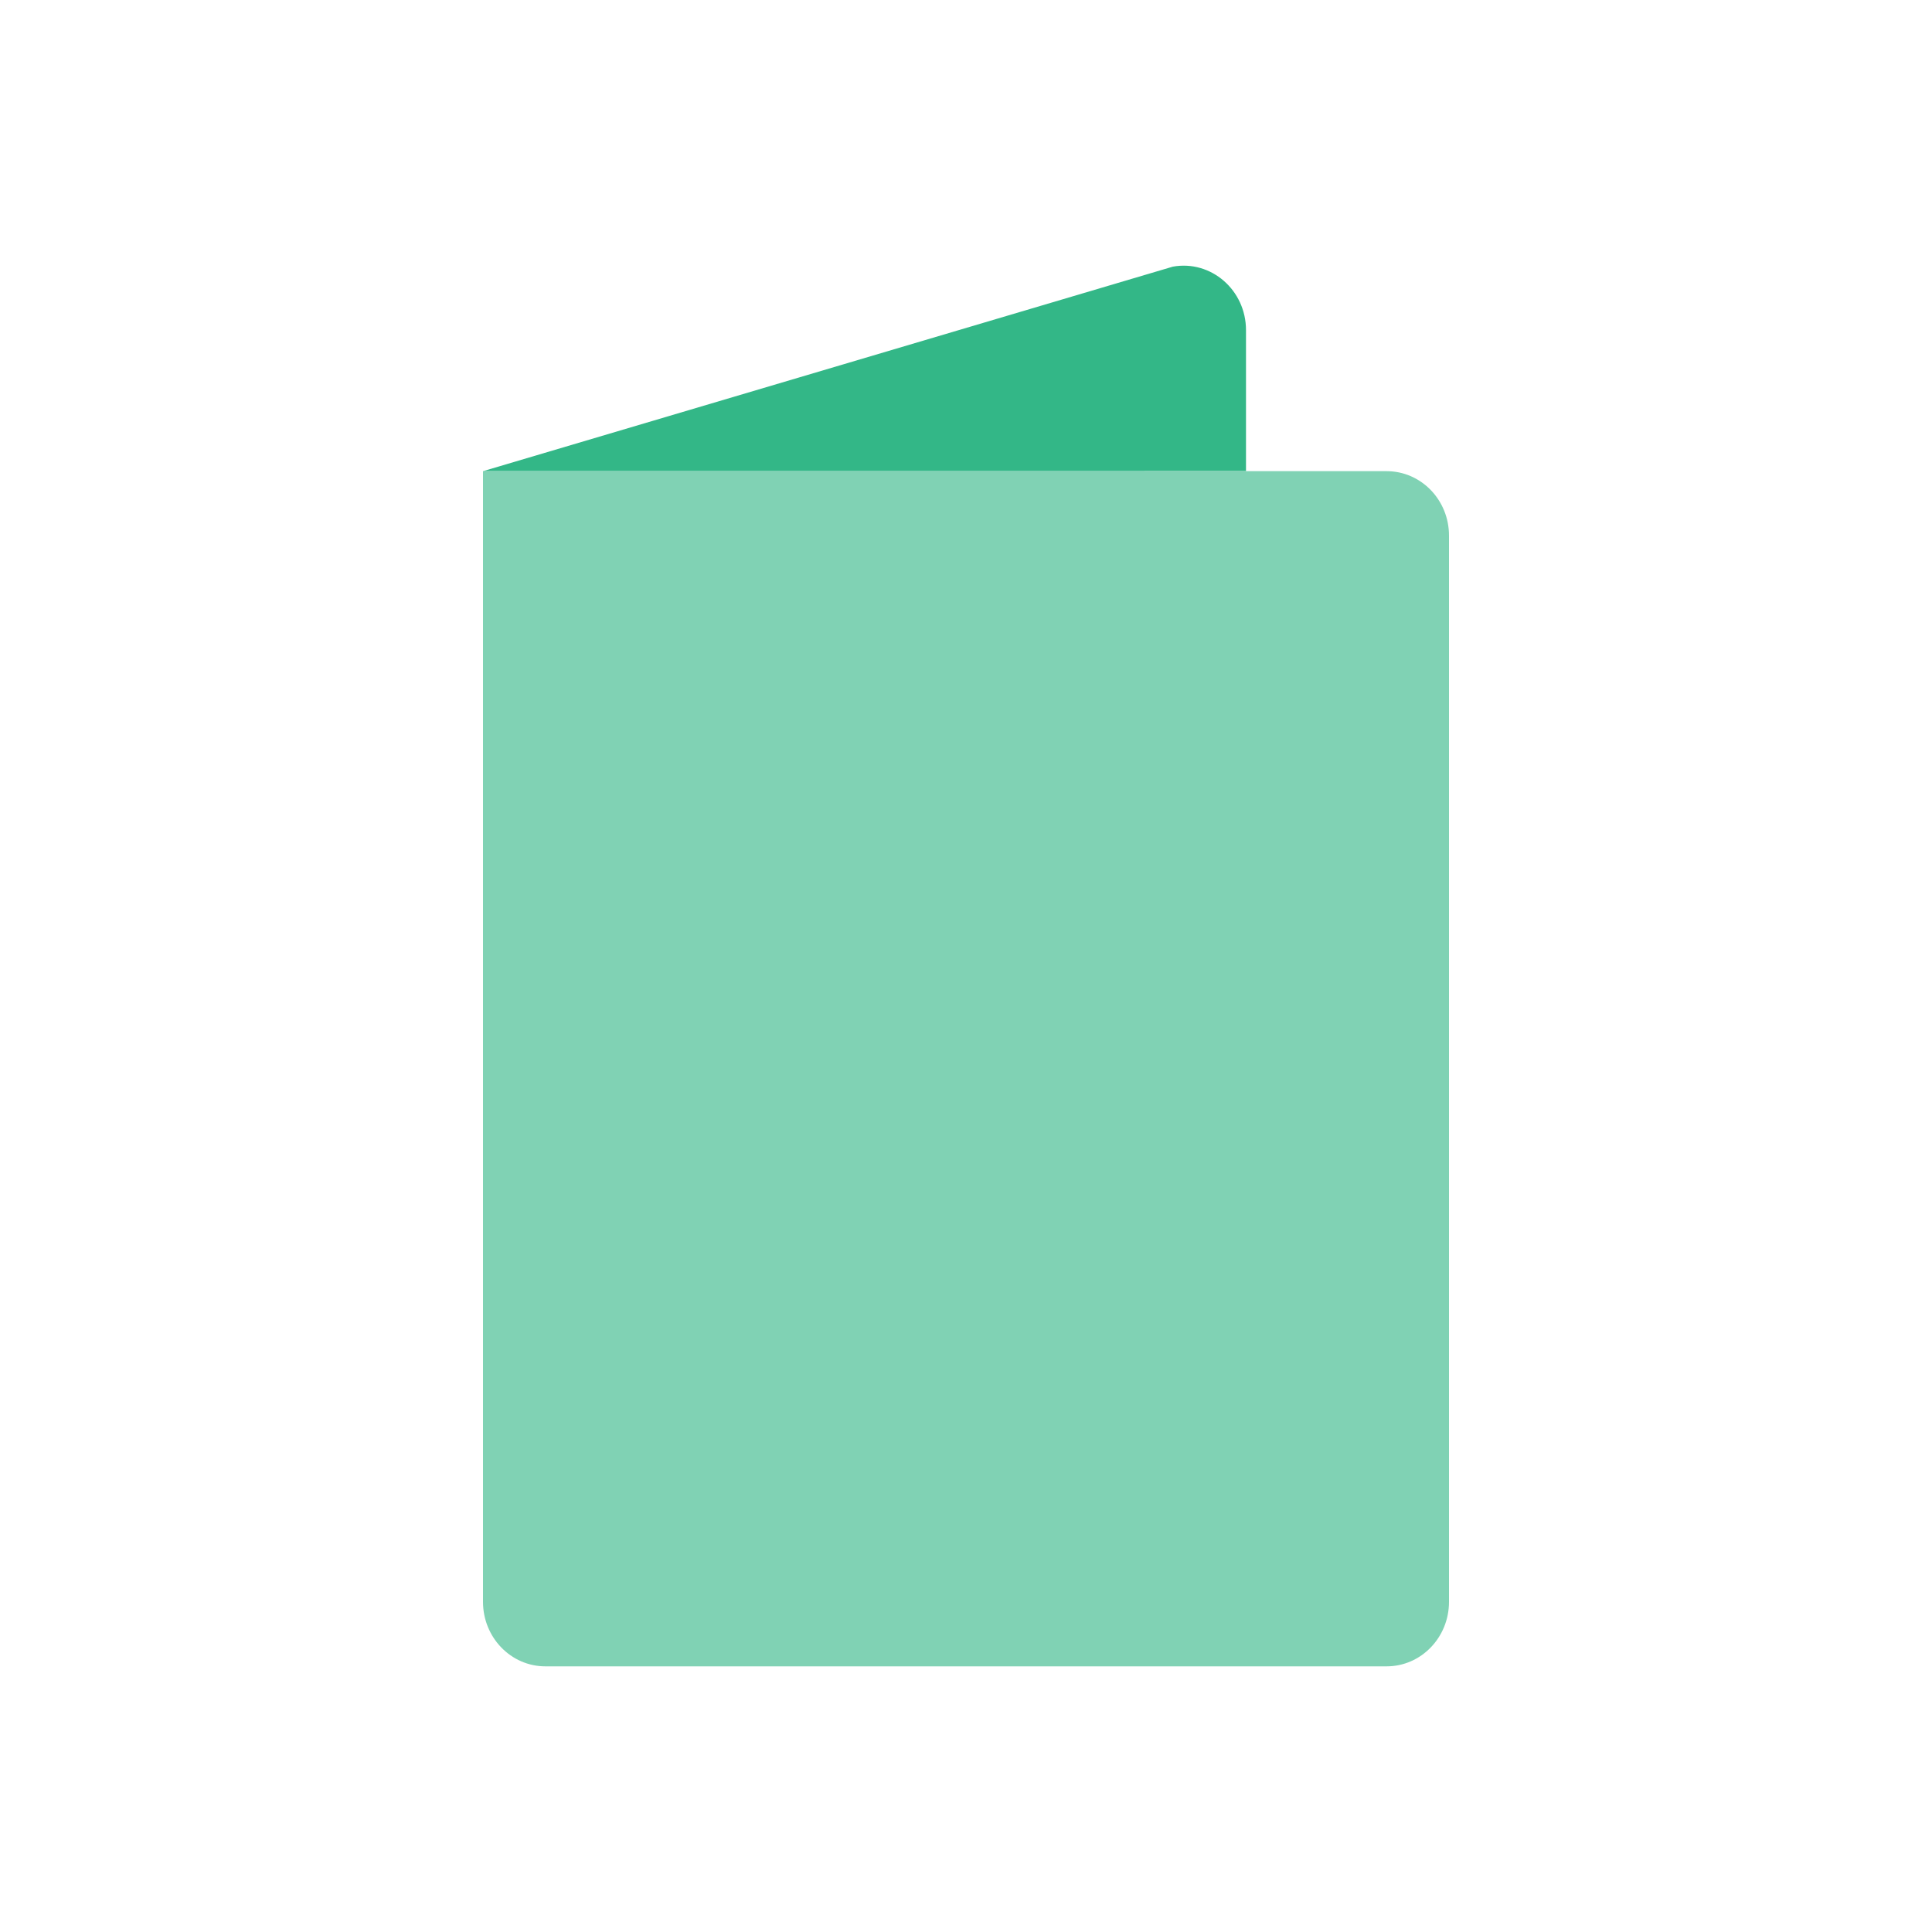 <svg width="40" height="40" viewBox="0 0 40 40" fill="none" xmlns="http://www.w3.org/2000/svg">
<path d="M25.797 6.835V9.754L10 9.755L24.281 5.521C25.072 5.377 25.797 6.005 25.797 6.835Z" fill="#33B787"/>
<path d="M30 33.164V11.089C30 10.351 29.422 9.755 28.708 9.755H10V33.164C10 33.902 10.578 34.5 11.292 34.5H28.708C29.422 34.5 30 33.902 30 33.164Z" fill="#80D2B4"/>
</svg>
